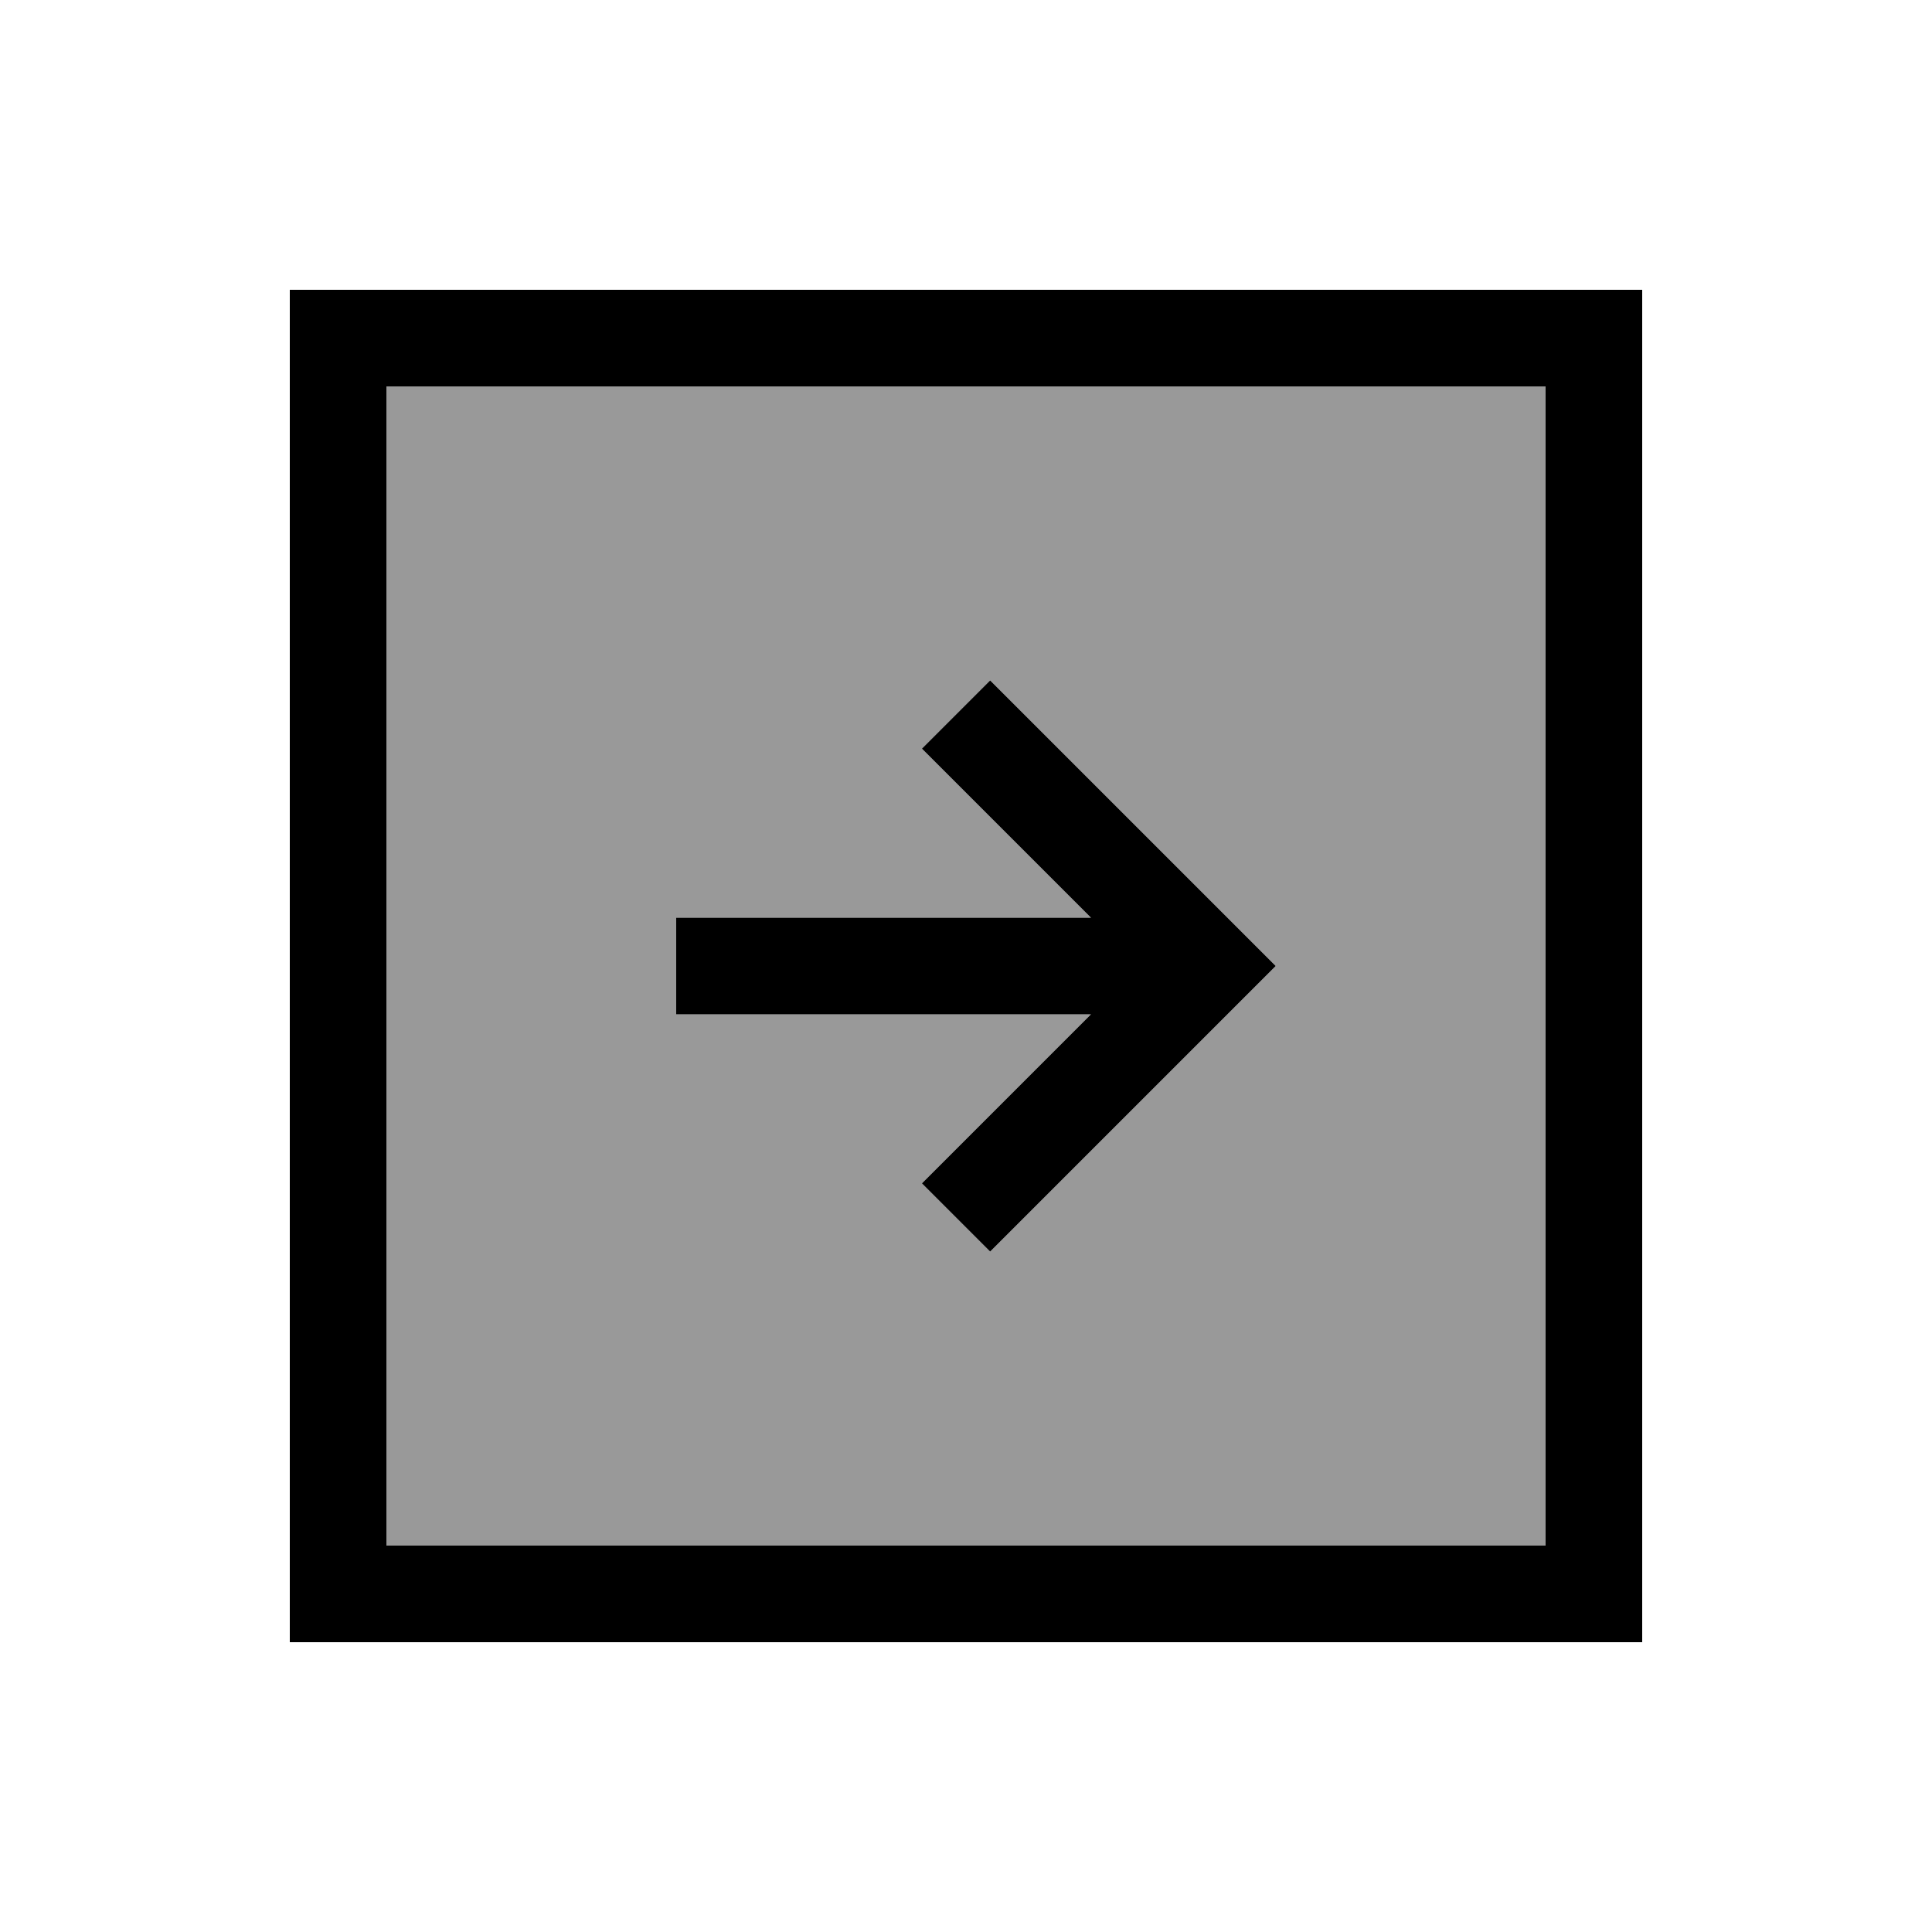 <svg xmlns="http://www.w3.org/2000/svg" viewBox="0 0 640 640"><!--! Font Awesome Pro 7.1.0 by @fontawesome - https://fontawesome.com License - https://fontawesome.com/license (Commercial License) Copyright 2025 Fonticons, Inc. --><path opacity=".4" fill="currentColor" d="M128 128L512 128L512 512L128 512L128 128zM224 304L224 336L361.4 336C326 371.4 307.4 390 305.4 392L328 414.6L339.3 403.3L411.3 331.3L422.6 320L411.3 308.7L339.3 236.7L328 225.4L305.4 248C307.4 250 326.1 268.7 361.4 304L224 304z"/><path fill="currentColor" d="M128 128L128 512L512 512L512 128L128 128zM96 96L544 96L544 544L96 544L96 96zM411.3 331.3L339.3 403.3L328 414.6L305.4 392C307.4 390 326 371.4 361.4 336L224 336L224 304L361.4 304C326.1 268.7 307.4 250 305.4 248L328 225.4L339.3 236.7L411.3 308.7L422.6 320L411.3 331.3z"/></svg>